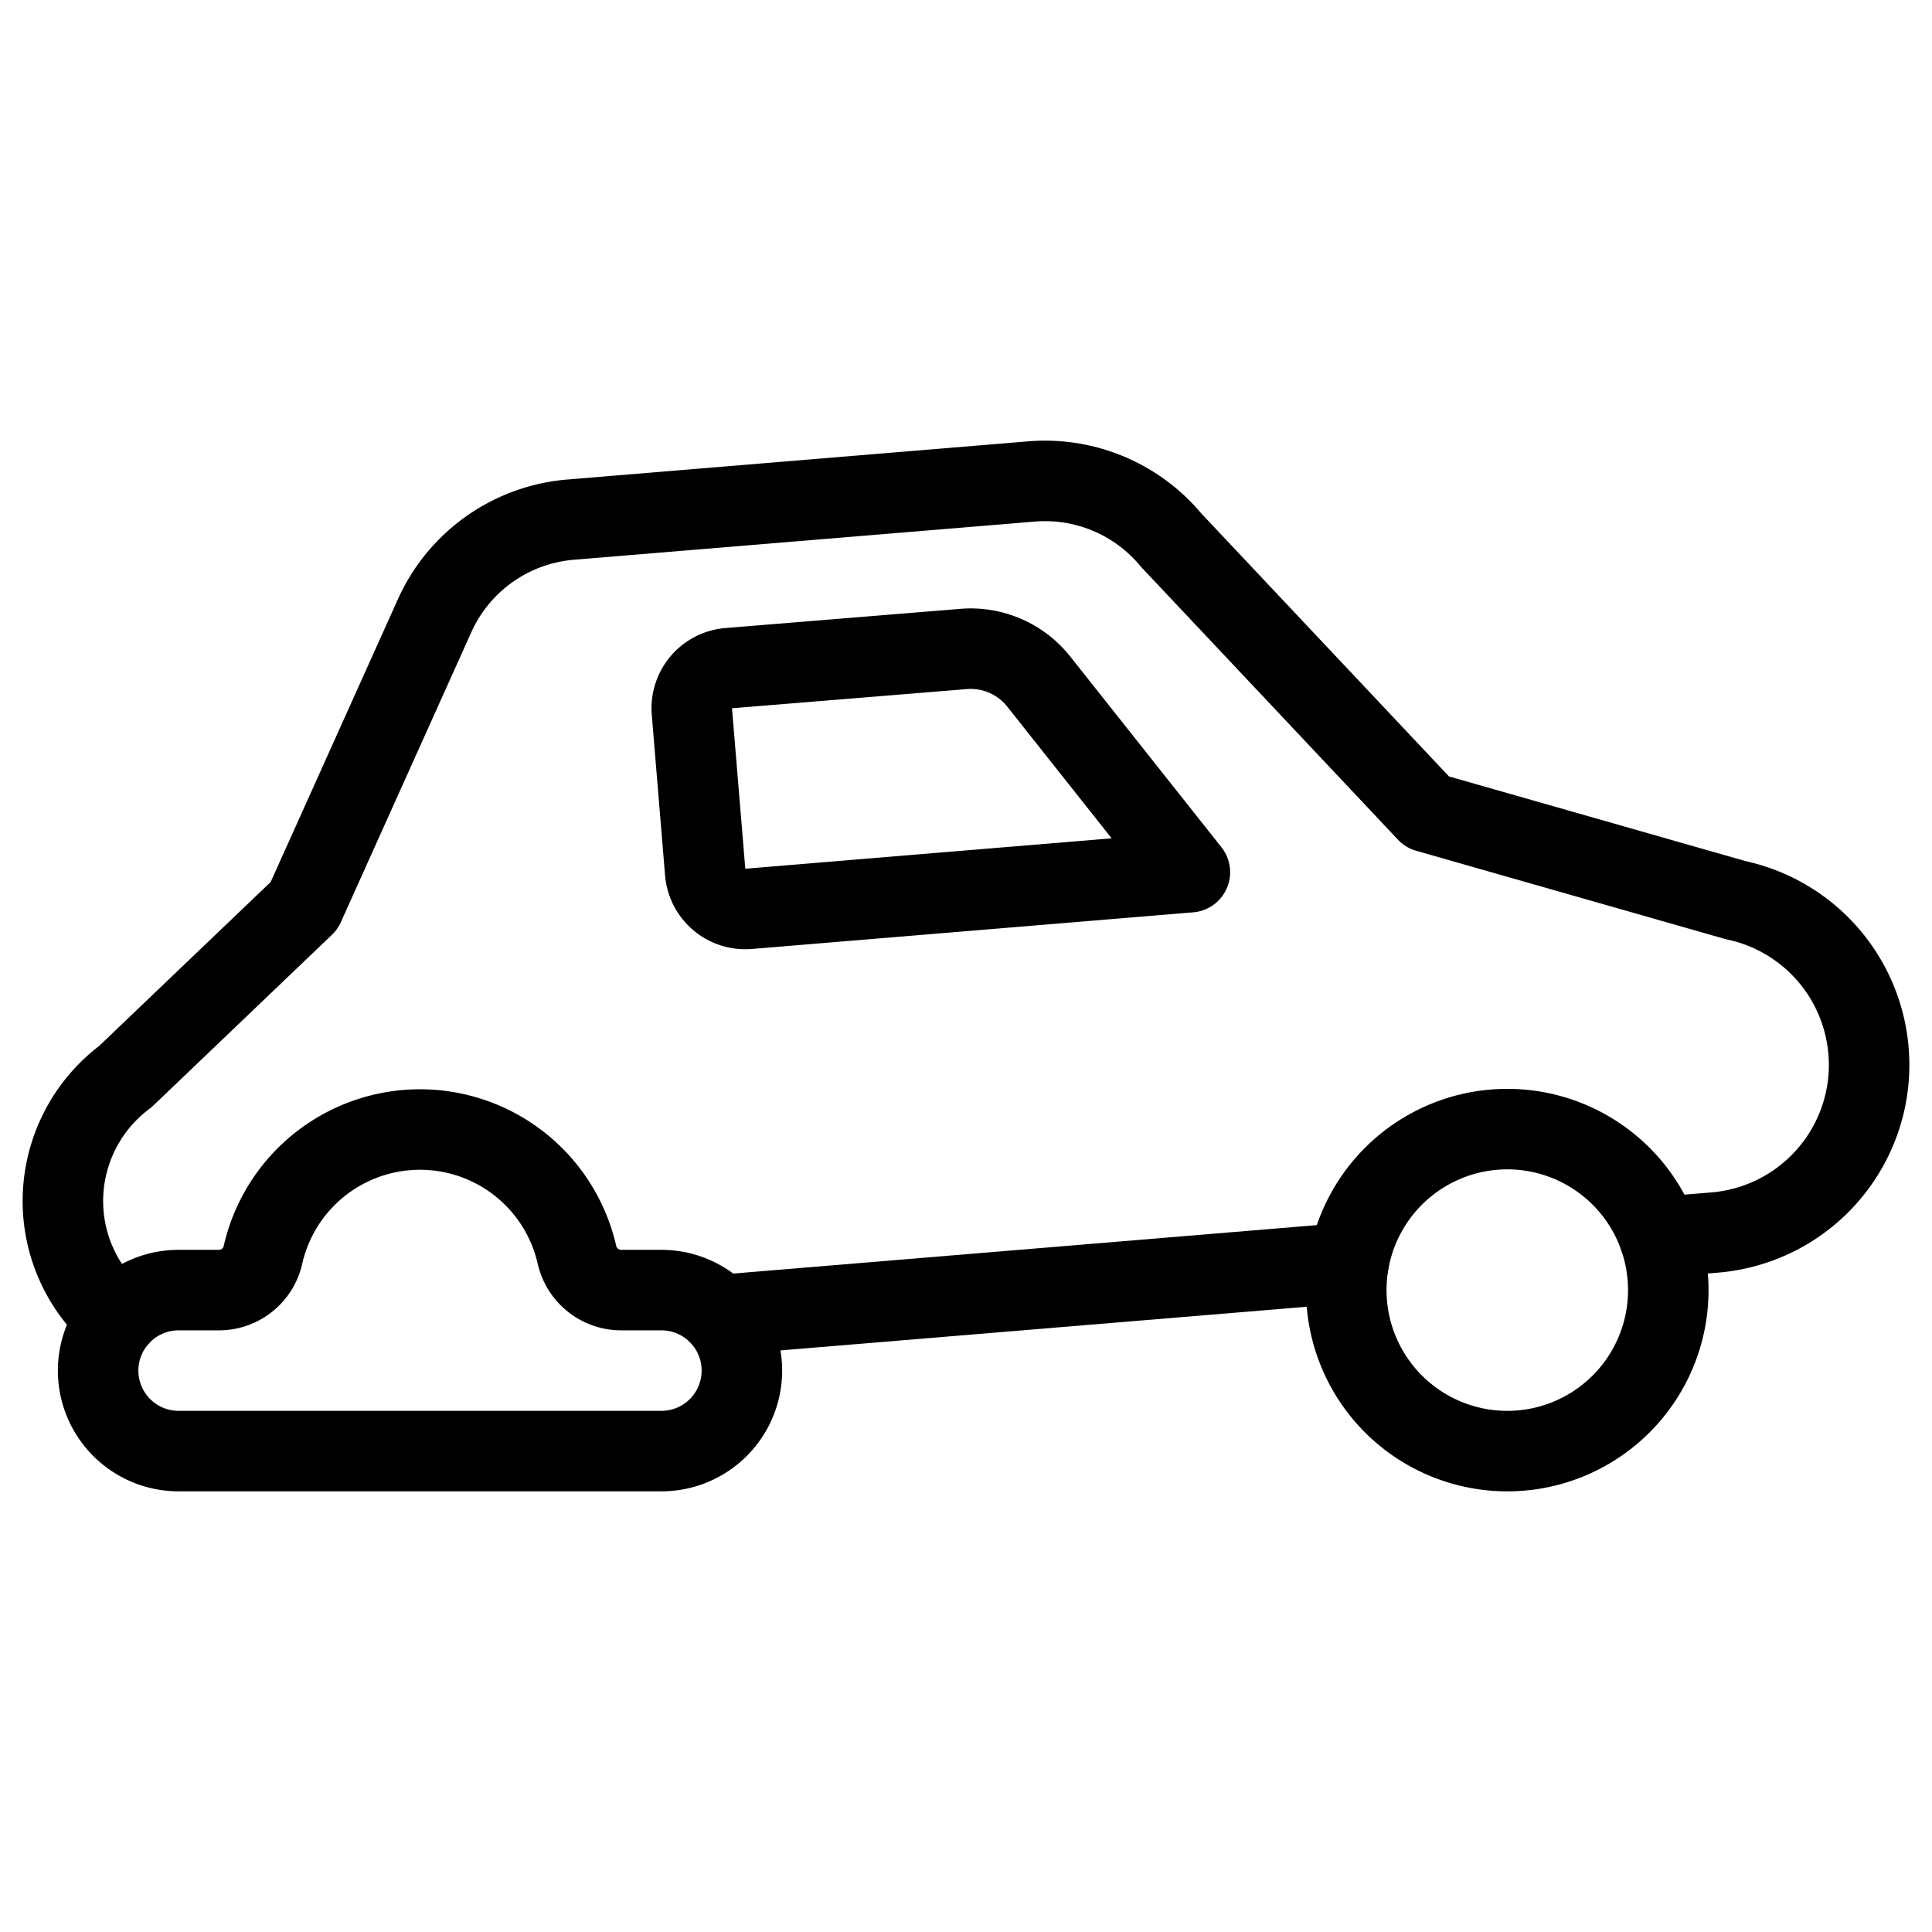 <svg viewBox="0 0 24 24" xmlns="http://www.w3.org/2000/svg"><g transform="matrix(1,0,0,1,0,0)"><path d="M1.455,16.381a1.925,1.925,0,0,1-.667-1.3h0a1.93,1.93,0,0,1,.769-1.707l2.221-2.123L5.4,7.646A2.035,2.035,0,0,1,7.091,6.455l5.722-.474a2.036,2.036,0,0,1,1.734.727l3.183,3.38,3.831,1.094a2.092,2.092,0,0,1,1.618,2.452h0A2.092,2.092,0,0,1,21.3,15.311l-.688.057" fill="none" stroke="#000000" stroke-linecap="round" stroke-linejoin="round"></path><path d="M16.752 15.688L8.942 16.336" fill="none" stroke="#000000" stroke-linecap="round" stroke-linejoin="round"></path><path d="M16.731,16.192a2,2,0,1,0,1.828-2.159A2,2,0,0,0,16.731,16.192Z" fill="none" stroke="#000000" stroke-linecap="round" stroke-linejoin="round"></path><path d="M1.219,17.026a1,1,0,0,1,1-1h.5a.56.56,0,0,0,.548-.439,2,2,0,0,1,3.9,0,.564.564,0,0,0,.549.439h.5a1,1,0,0,1,0,2h-6A1,1,0,0,1,1.219,17.026Z" fill="none" stroke="#000000" stroke-linecap="round" stroke-linejoin="round"></path><path d="M14.781,10.835,12.9,8.462a1.079,1.079,0,0,0-.934-.4L9.052,8.3a.5.5,0,0,0-.457.54l.165,1.993a.5.5,0,0,0,.54.457Z" fill="none" stroke="#000000" stroke-linecap="round" stroke-linejoin="round"></path></g></svg>